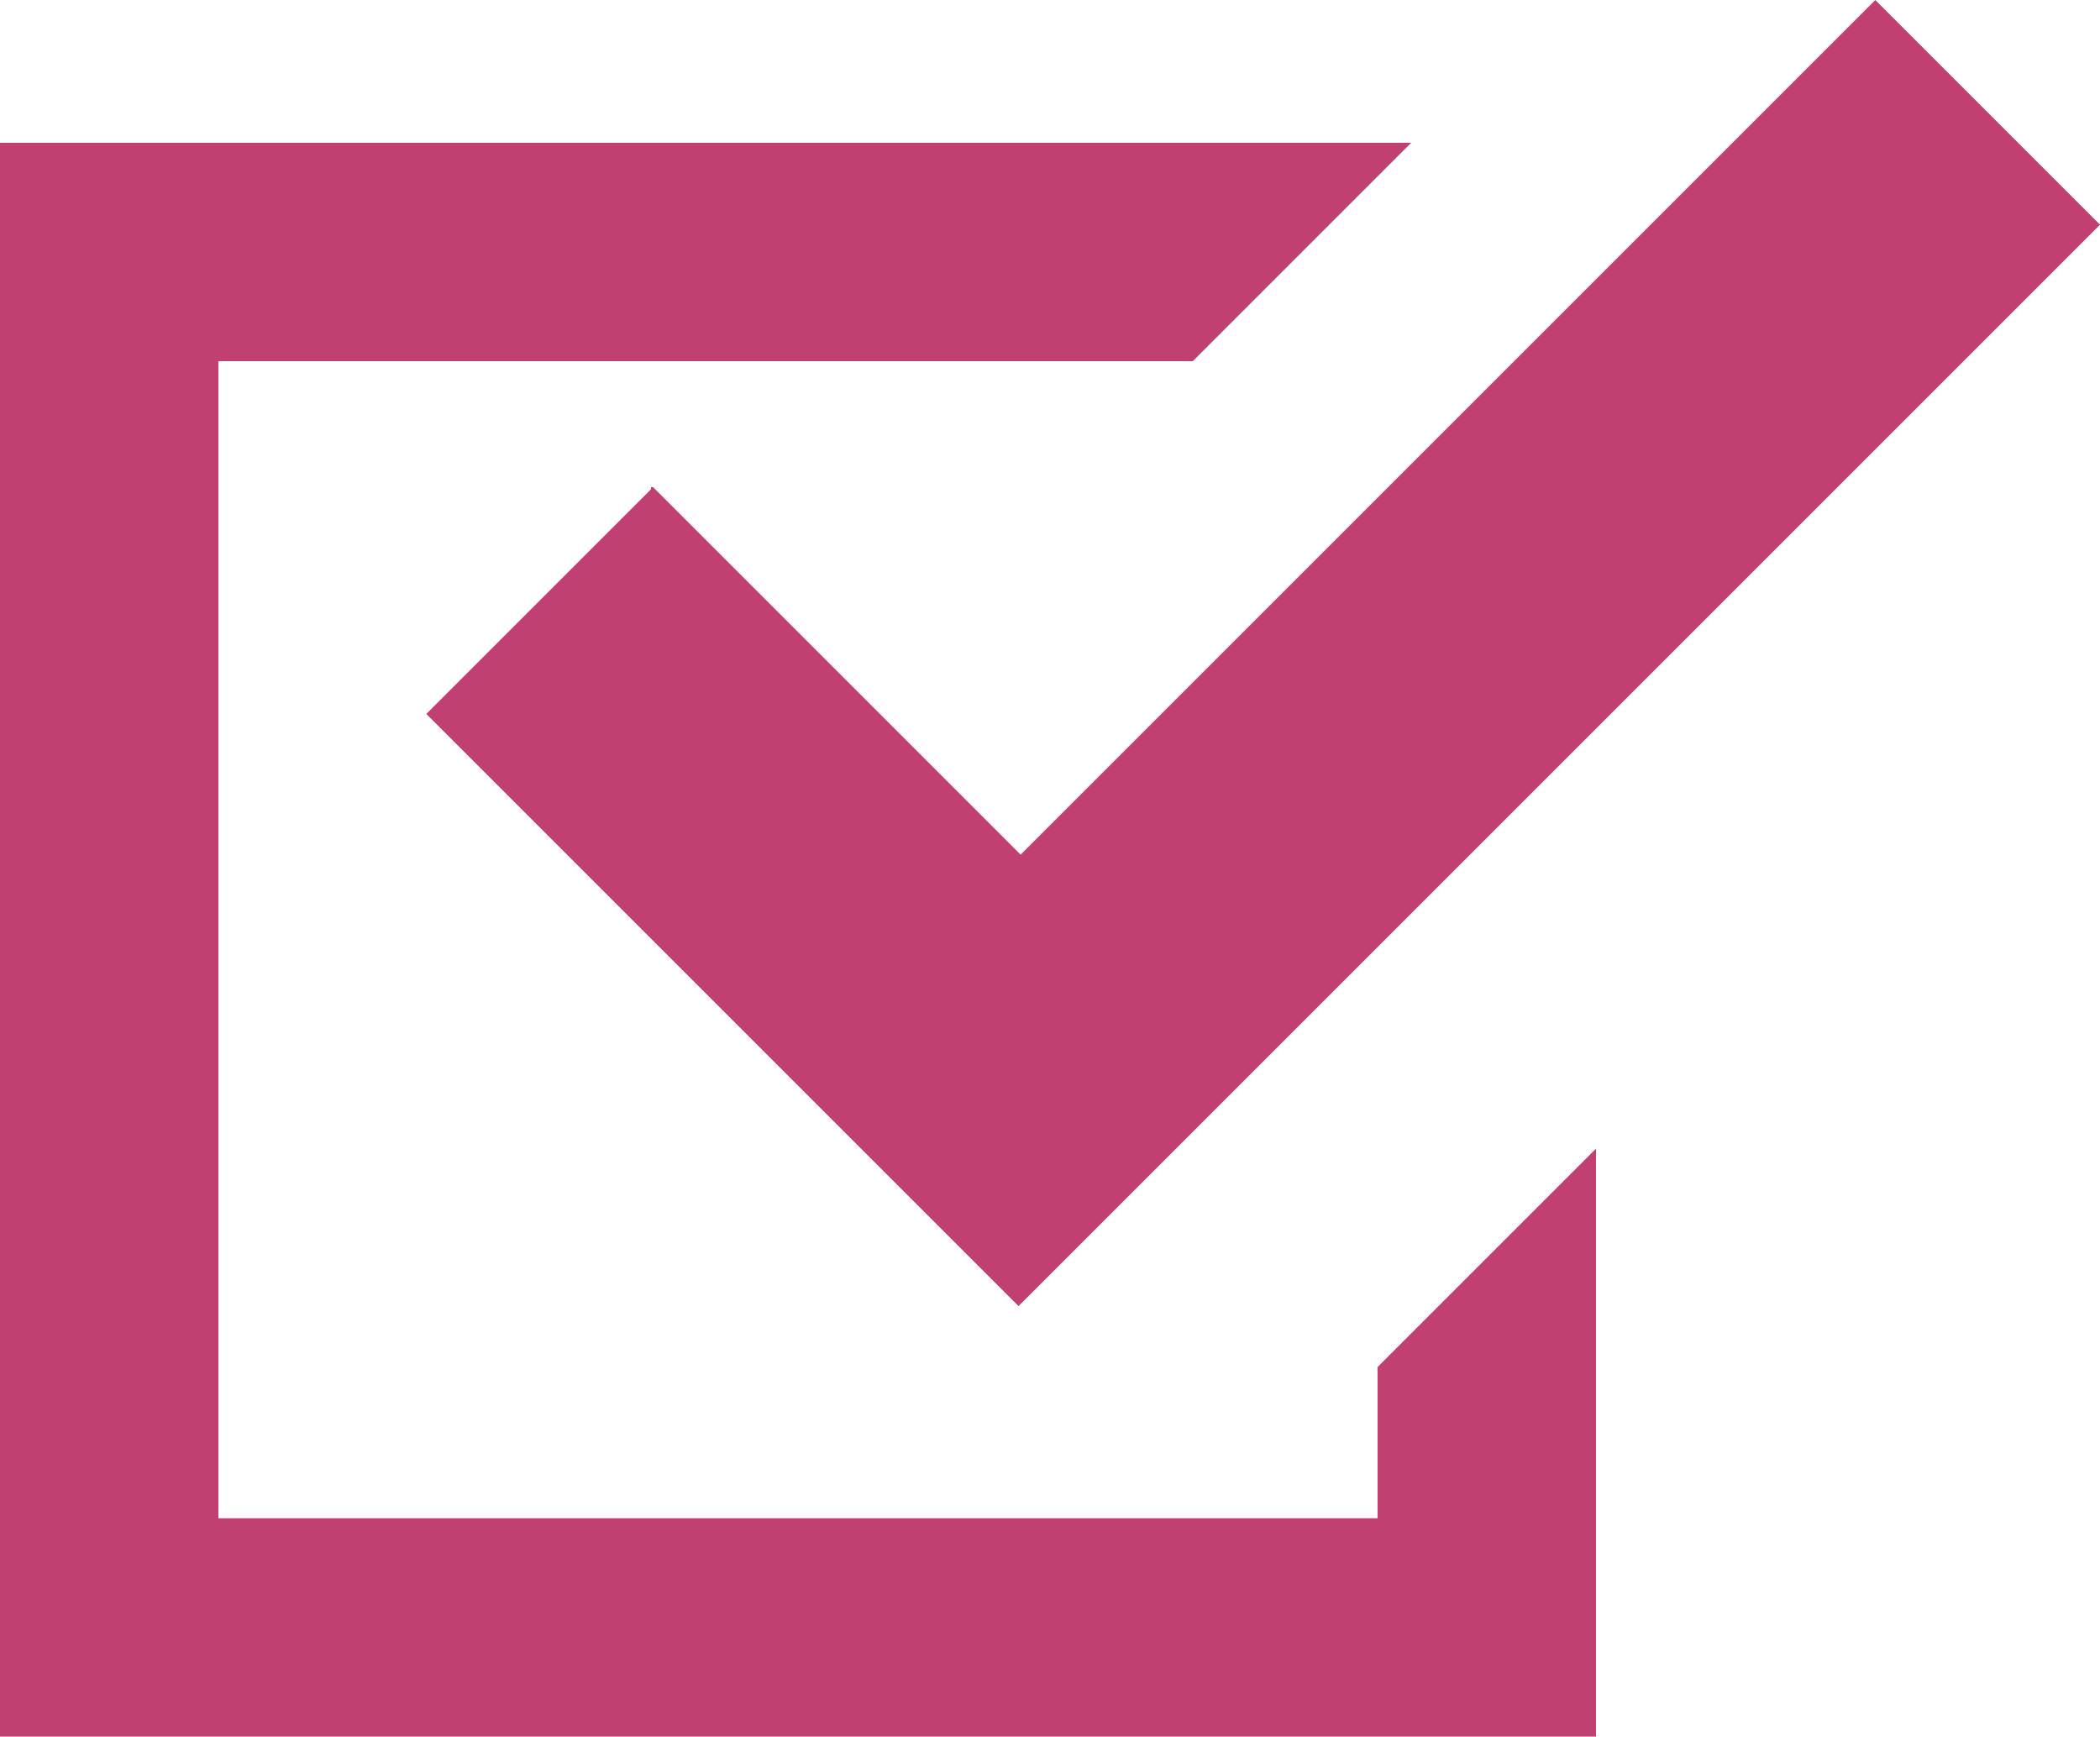 <?xml version="1.0" encoding="UTF-8"?>
<svg id="_レイヤー_1" data-name=" レイヤー 1" xmlns="http://www.w3.org/2000/svg" version="1.1" viewBox="0 0 100 82.7">
  <defs>
    <style>
      .cls-1 {
        fill: #c14072;
        stroke-width: 0px;
      }
    </style>
  </defs>
  <g id="_チェックボックスアイコン" data-name=" チェックボックスアイコン">
    <path id="_パス_1" data-name=" パス 1" class="cls-1" d="M65.6,72.3H10.4V17.2h46.4l10.4-10.4H0v76h76v-28.1l-10.4,10.4v7.2Z"/>
    <path id="_パス_2" data-name=" パス 2" class="cls-1" d="M31,23.3l-10.7,10.7,17.5,17.5,10.7,10.7,10.7-10.7L100,10.7,89.3,0l-40.7,40.7-17.5-17.5h-.1Z"/>
  </g>
</svg>